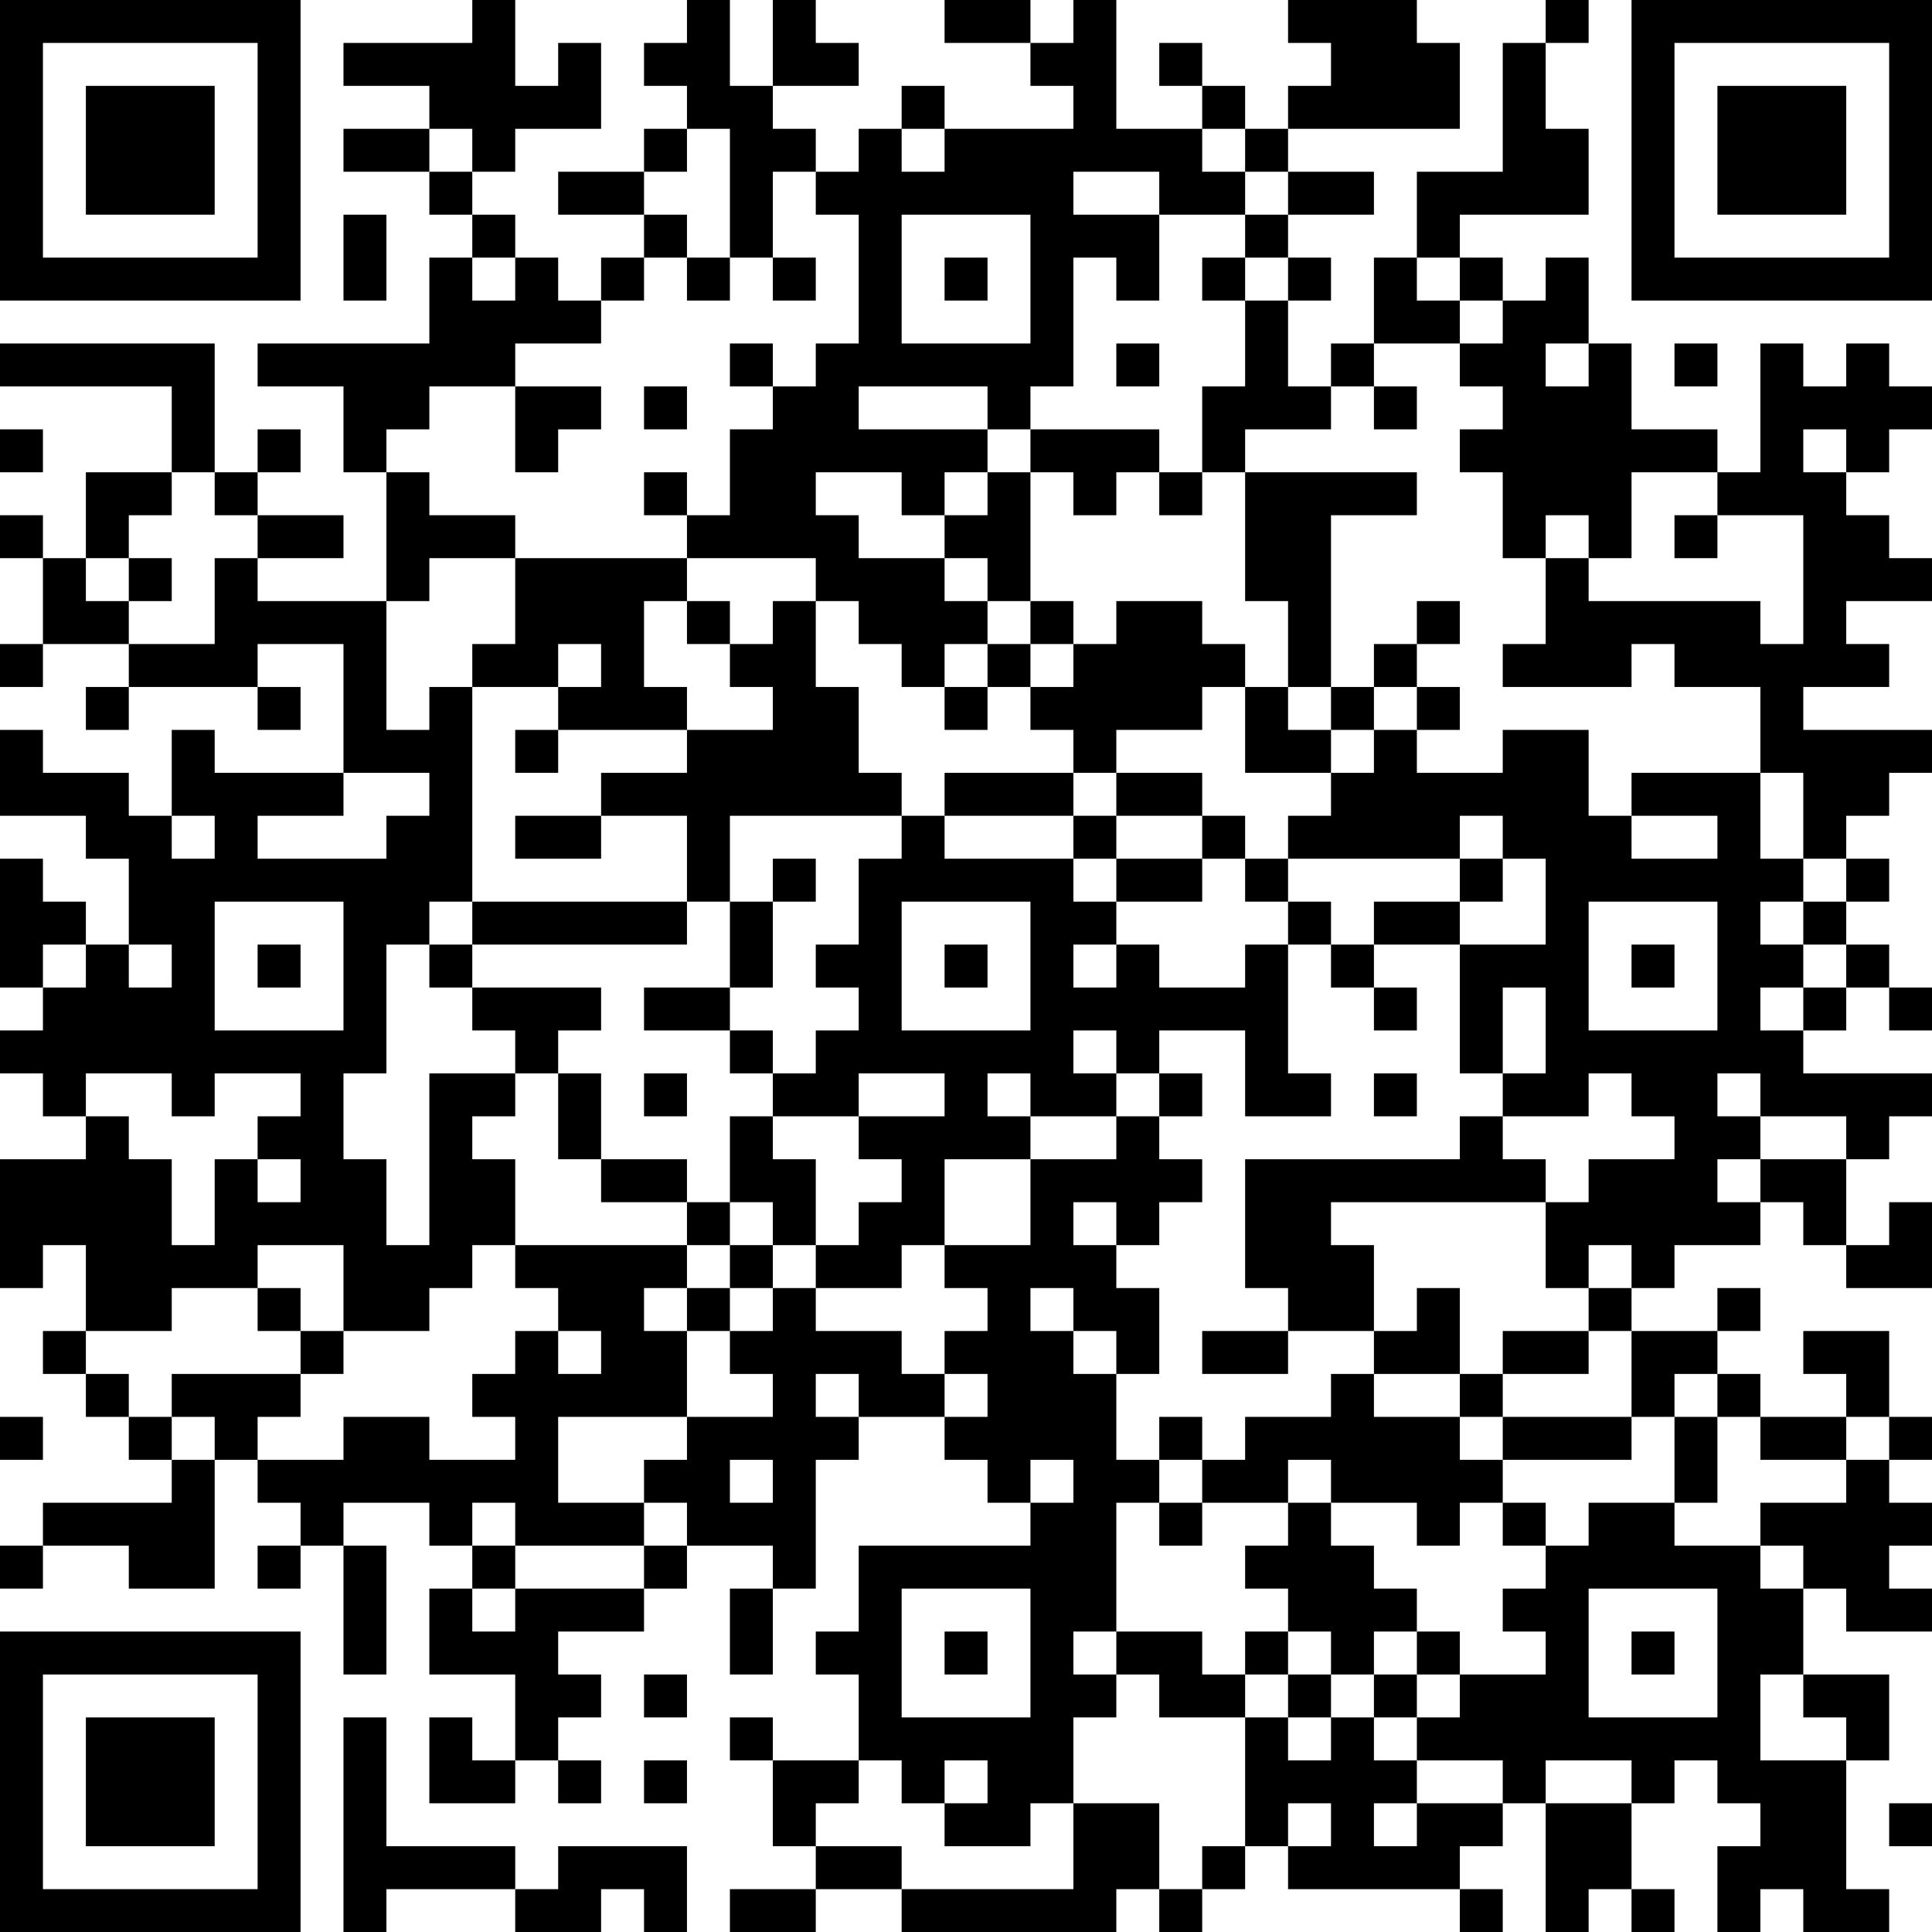 <?xml version="1.0" encoding="UTF-8"?>
<svg xmlns="http://www.w3.org/2000/svg" version="1.1" width="300" height="300" viewBox="0 0 300 300"><rect x="0" y="0" width="300" height="300" fill="#ffffff"/><g transform="scale(6.667)"><g transform="translate(0,0)"><path fill-rule="evenodd" d="M11 0L11 1L8 1L8 2L10 2L10 3L8 3L8 4L10 4L10 5L11 5L11 6L10 6L10 8L6 8L6 9L8 9L8 11L9 11L9 14L6 14L6 13L8 13L8 12L6 12L6 11L7 11L7 10L6 10L6 11L5 11L5 8L0 8L0 9L4 9L4 11L2 11L2 13L1 13L1 12L0 12L0 13L1 13L1 15L0 15L0 16L1 16L1 15L3 15L3 16L2 16L2 17L3 17L3 16L6 16L6 17L7 17L7 16L6 16L6 15L8 15L8 18L5 18L5 17L4 17L4 19L3 19L3 18L1 18L1 17L0 17L0 19L2 19L2 20L3 20L3 22L2 22L2 21L1 21L1 20L0 20L0 23L1 23L1 24L0 24L0 25L1 25L1 26L2 26L2 27L0 27L0 30L1 30L1 29L2 29L2 31L1 31L1 32L2 32L2 33L3 33L3 34L4 34L4 35L1 35L1 36L0 36L0 37L1 37L1 36L3 36L3 37L5 37L5 34L6 34L6 35L7 35L7 36L6 36L6 37L7 37L7 36L8 36L8 39L9 39L9 36L8 36L8 35L10 35L10 36L11 36L11 37L10 37L10 39L12 39L12 41L11 41L11 40L10 40L10 42L12 42L12 41L13 41L13 42L14 42L14 41L13 41L13 40L14 40L14 39L13 39L13 38L15 38L15 37L16 37L16 36L18 36L18 37L17 37L17 39L18 39L18 37L19 37L19 34L20 34L20 33L22 33L22 34L23 34L23 35L24 35L24 36L20 36L20 38L19 38L19 39L20 39L20 41L18 41L18 40L17 40L17 41L18 41L18 43L19 43L19 44L17 44L17 45L19 45L19 44L21 44L21 45L26 45L26 44L27 44L27 45L28 45L28 44L29 44L29 43L30 43L30 44L34 44L34 45L35 45L35 44L34 44L34 43L35 43L35 42L36 42L36 45L37 45L37 44L38 44L38 45L39 45L39 44L38 44L38 42L39 42L39 41L40 41L40 42L41 42L41 43L40 43L40 45L41 45L41 44L42 44L42 45L44 45L44 44L43 44L43 41L44 41L44 39L42 39L42 37L43 37L43 38L45 38L45 37L44 37L44 36L45 36L45 35L44 35L44 34L45 34L45 33L44 33L44 31L42 31L42 32L43 32L43 33L41 33L41 32L40 32L40 31L41 31L41 30L40 30L40 31L38 31L38 30L39 30L39 29L41 29L41 28L42 28L42 29L43 29L43 30L45 30L45 28L44 28L44 29L43 29L43 27L44 27L44 26L45 26L45 25L42 25L42 24L43 24L43 23L44 23L44 24L45 24L45 23L44 23L44 22L43 22L43 21L44 21L44 20L43 20L43 19L44 19L44 18L45 18L45 17L42 17L42 16L44 16L44 15L43 15L43 14L45 14L45 13L44 13L44 12L43 12L43 11L44 11L44 10L45 10L45 9L44 9L44 8L43 8L43 9L42 9L42 8L41 8L41 11L40 11L40 10L38 10L38 8L37 8L37 6L36 6L36 7L35 7L35 6L34 6L34 5L37 5L37 3L36 3L36 1L37 1L37 0L36 0L36 1L35 1L35 4L33 4L33 6L32 6L32 8L31 8L31 9L30 9L30 7L31 7L31 6L30 6L30 5L32 5L32 4L30 4L30 3L34 3L34 1L33 1L33 0L30 0L30 1L31 1L31 2L30 2L30 3L29 3L29 2L28 2L28 1L27 1L27 2L28 2L28 3L26 3L26 0L25 0L25 1L24 1L24 0L22 0L22 1L24 1L24 2L25 2L25 3L22 3L22 2L21 2L21 3L20 3L20 4L19 4L19 3L18 3L18 2L20 2L20 1L19 1L19 0L18 0L18 2L17 2L17 0L16 0L16 1L15 1L15 2L16 2L16 3L15 3L15 4L13 4L13 5L15 5L15 6L14 6L14 7L13 7L13 6L12 6L12 5L11 5L11 4L12 4L12 3L14 3L14 1L13 1L13 2L12 2L12 0ZM10 3L10 4L11 4L11 3ZM16 3L16 4L15 4L15 5L16 5L16 6L15 6L15 7L14 7L14 8L12 8L12 9L10 9L10 10L9 10L9 11L10 11L10 12L12 12L12 13L10 13L10 14L9 14L9 17L10 17L10 16L11 16L11 21L10 21L10 22L9 22L9 25L8 25L8 27L9 27L9 29L10 29L10 25L12 25L12 26L11 26L11 27L12 27L12 29L11 29L11 30L10 30L10 31L8 31L8 29L6 29L6 30L4 30L4 31L2 31L2 32L3 32L3 33L4 33L4 34L5 34L5 33L4 33L4 32L7 32L7 33L6 33L6 34L8 34L8 33L10 33L10 34L12 34L12 33L11 33L11 32L12 32L12 31L13 31L13 32L14 32L14 31L13 31L13 30L12 30L12 29L16 29L16 30L15 30L15 31L16 31L16 33L13 33L13 35L15 35L15 36L12 36L12 35L11 35L11 36L12 36L12 37L11 37L11 38L12 38L12 37L15 37L15 36L16 36L16 35L15 35L15 34L16 34L16 33L18 33L18 32L17 32L17 31L18 31L18 30L19 30L19 31L21 31L21 32L22 32L22 33L23 33L23 32L22 32L22 31L23 31L23 30L22 30L22 29L24 29L24 27L26 27L26 26L27 26L27 27L28 27L28 28L27 28L27 29L26 29L26 28L25 28L25 29L26 29L26 30L27 30L27 32L26 32L26 31L25 31L25 30L24 30L24 31L25 31L25 32L26 32L26 34L27 34L27 35L26 35L26 38L25 38L25 39L26 39L26 40L25 40L25 42L24 42L24 43L22 43L22 42L23 42L23 41L22 41L22 42L21 42L21 41L20 41L20 42L19 42L19 43L21 43L21 44L25 44L25 42L27 42L27 44L28 44L28 43L29 43L29 40L30 40L30 41L31 41L31 40L32 40L32 41L33 41L33 42L32 42L32 43L33 43L33 42L35 42L35 41L33 41L33 40L34 40L34 39L36 39L36 38L35 38L35 37L36 37L36 36L37 36L37 35L39 35L39 36L41 36L41 37L42 37L42 36L41 36L41 35L43 35L43 34L44 34L44 33L43 33L43 34L41 34L41 33L40 33L40 32L39 32L39 33L38 33L38 31L37 31L37 30L38 30L38 29L37 29L37 30L36 30L36 28L37 28L37 27L39 27L39 26L38 26L38 25L37 25L37 26L35 26L35 25L36 25L36 23L35 23L35 25L34 25L34 22L36 22L36 20L35 20L35 19L34 19L34 20L30 20L30 19L31 19L31 18L32 18L32 17L33 17L33 18L35 18L35 17L37 17L37 19L38 19L38 20L40 20L40 19L38 19L38 18L41 18L41 20L42 20L42 21L41 21L41 22L42 22L42 23L41 23L41 24L42 24L42 23L43 23L43 22L42 22L42 21L43 21L43 20L42 20L42 18L41 18L41 16L39 16L39 15L38 15L38 16L35 16L35 15L36 15L36 13L37 13L37 14L41 14L41 15L42 15L42 12L40 12L40 11L38 11L38 13L37 13L37 12L36 12L36 13L35 13L35 11L34 11L34 10L35 10L35 9L34 9L34 8L35 8L35 7L34 7L34 6L33 6L33 7L34 7L34 8L32 8L32 9L31 9L31 10L29 10L29 11L28 11L28 9L29 9L29 7L30 7L30 6L29 6L29 5L30 5L30 4L29 4L29 3L28 3L28 4L29 4L29 5L27 5L27 4L25 4L25 5L27 5L27 7L26 7L26 6L25 6L25 9L24 9L24 10L23 10L23 9L20 9L20 10L23 10L23 11L22 11L22 12L21 12L21 11L19 11L19 12L20 12L20 13L22 13L22 14L23 14L23 15L22 15L22 16L21 16L21 15L20 15L20 14L19 14L19 13L16 13L16 12L17 12L17 10L18 10L18 9L19 9L19 8L20 8L20 5L19 5L19 4L18 4L18 6L17 6L17 3ZM21 3L21 4L22 4L22 3ZM8 5L8 7L9 7L9 5ZM21 5L21 8L24 8L24 5ZM11 6L11 7L12 7L12 6ZM16 6L16 7L17 7L17 6ZM18 6L18 7L19 7L19 6ZM22 6L22 7L23 7L23 6ZM28 6L28 7L29 7L29 6ZM17 8L17 9L18 9L18 8ZM26 8L26 9L27 9L27 8ZM36 8L36 9L37 9L37 8ZM39 8L39 9L40 9L40 8ZM12 9L12 11L13 11L13 10L14 10L14 9ZM15 9L15 10L16 10L16 9ZM32 9L32 10L33 10L33 9ZM0 10L0 11L1 11L1 10ZM24 10L24 11L23 11L23 12L22 12L22 13L23 13L23 14L24 14L24 15L23 15L23 16L22 16L22 17L23 17L23 16L24 16L24 17L25 17L25 18L22 18L22 19L21 19L21 18L20 18L20 16L19 16L19 14L18 14L18 15L17 15L17 14L16 14L16 13L12 13L12 15L11 15L11 16L13 16L13 17L12 17L12 18L13 18L13 17L16 17L16 18L14 18L14 19L12 19L12 20L14 20L14 19L16 19L16 21L11 21L11 22L10 22L10 23L11 23L11 24L12 24L12 25L13 25L13 27L14 27L14 28L16 28L16 29L17 29L17 30L16 30L16 31L17 31L17 30L18 30L18 29L19 29L19 30L21 30L21 29L22 29L22 27L24 27L24 26L26 26L26 25L27 25L27 26L28 26L28 25L27 25L27 24L29 24L29 26L31 26L31 25L30 25L30 22L31 22L31 23L32 23L32 24L33 24L33 23L32 23L32 22L34 22L34 21L35 21L35 20L34 20L34 21L32 21L32 22L31 22L31 21L30 21L30 20L29 20L29 19L28 19L28 18L26 18L26 17L28 17L28 16L29 16L29 18L31 18L31 17L32 17L32 16L33 16L33 17L34 17L34 16L33 16L33 15L34 15L34 14L33 14L33 15L32 15L32 16L31 16L31 12L33 12L33 11L29 11L29 14L30 14L30 16L29 16L29 15L28 15L28 14L26 14L26 15L25 15L25 14L24 14L24 11L25 11L25 12L26 12L26 11L27 11L27 12L28 12L28 11L27 11L27 10ZM42 10L42 11L43 11L43 10ZM4 11L4 12L3 12L3 13L2 13L2 14L3 14L3 15L5 15L5 13L6 13L6 12L5 12L5 11ZM15 11L15 12L16 12L16 11ZM39 12L39 13L40 13L40 12ZM3 13L3 14L4 14L4 13ZM15 14L15 16L16 16L16 17L18 17L18 16L17 16L17 15L16 15L16 14ZM13 15L13 16L14 16L14 15ZM24 15L24 16L25 16L25 15ZM30 16L30 17L31 17L31 16ZM8 18L8 19L6 19L6 20L9 20L9 19L10 19L10 18ZM25 18L25 19L22 19L22 20L25 20L25 21L26 21L26 22L25 22L25 23L26 23L26 22L27 22L27 23L29 23L29 22L30 22L30 21L29 21L29 20L28 20L28 19L26 19L26 18ZM4 19L4 20L5 20L5 19ZM17 19L17 21L16 21L16 22L11 22L11 23L14 23L14 24L13 24L13 25L14 25L14 27L16 27L16 28L17 28L17 29L18 29L18 28L17 28L17 26L18 26L18 27L19 27L19 29L20 29L20 28L21 28L21 27L20 27L20 26L22 26L22 25L20 25L20 26L18 26L18 25L19 25L19 24L20 24L20 23L19 23L19 22L20 22L20 20L21 20L21 19ZM25 19L25 20L26 20L26 21L28 21L28 20L26 20L26 19ZM18 20L18 21L17 21L17 23L15 23L15 24L17 24L17 25L18 25L18 24L17 24L17 23L18 23L18 21L19 21L19 20ZM5 21L5 24L8 24L8 21ZM21 21L21 24L24 24L24 21ZM37 21L37 24L40 24L40 21ZM1 22L1 23L2 23L2 22ZM3 22L3 23L4 23L4 22ZM6 22L6 23L7 23L7 22ZM22 22L22 23L23 23L23 22ZM38 22L38 23L39 23L39 22ZM25 24L25 25L26 25L26 24ZM2 25L2 26L3 26L3 27L4 27L4 29L5 29L5 27L6 27L6 28L7 28L7 27L6 27L6 26L7 26L7 25L5 25L5 26L4 26L4 25ZM15 25L15 26L16 26L16 25ZM23 25L23 26L24 26L24 25ZM32 25L32 26L33 26L33 25ZM40 25L40 26L41 26L41 27L40 27L40 28L41 28L41 27L43 27L43 26L41 26L41 25ZM34 26L34 27L29 27L29 30L30 30L30 31L28 31L28 32L30 32L30 31L32 31L32 32L31 32L31 33L29 33L29 34L28 34L28 33L27 33L27 34L28 34L28 35L27 35L27 36L28 36L28 35L30 35L30 36L29 36L29 37L30 37L30 38L29 38L29 39L28 39L28 38L26 38L26 39L27 39L27 40L29 40L29 39L30 39L30 40L31 40L31 39L32 39L32 40L33 40L33 39L34 39L34 38L33 38L33 37L32 37L32 36L31 36L31 35L33 35L33 36L34 36L34 35L35 35L35 36L36 36L36 35L35 35L35 34L38 34L38 33L35 33L35 32L37 32L37 31L35 31L35 32L34 32L34 30L33 30L33 31L32 31L32 29L31 29L31 28L36 28L36 27L35 27L35 26ZM6 30L6 31L7 31L7 32L8 32L8 31L7 31L7 30ZM19 32L19 33L20 33L20 32ZM32 32L32 33L34 33L34 34L35 34L35 33L34 33L34 32ZM0 33L0 34L1 34L1 33ZM39 33L39 35L40 35L40 33ZM17 34L17 35L18 35L18 34ZM24 34L24 35L25 35L25 34ZM30 34L30 35L31 35L31 34ZM21 37L21 40L24 40L24 37ZM37 37L37 40L40 40L40 37ZM22 38L22 39L23 39L23 38ZM30 38L30 39L31 39L31 38ZM32 38L32 39L33 39L33 38ZM38 38L38 39L39 39L39 38ZM15 39L15 40L16 40L16 39ZM41 39L41 41L43 41L43 40L42 40L42 39ZM8 40L8 45L9 45L9 44L12 44L12 45L14 45L14 44L15 44L15 45L16 45L16 43L13 43L13 44L12 44L12 43L9 43L9 40ZM15 41L15 42L16 42L16 41ZM36 41L36 42L38 42L38 41ZM30 42L30 43L31 43L31 42ZM44 42L44 43L45 43L45 42ZM0 0L0 7L7 7L7 0ZM1 1L1 6L6 6L6 1ZM2 2L2 5L5 5L5 2ZM38 0L38 7L45 7L45 0ZM39 1L39 6L44 6L44 1ZM40 2L40 5L43 5L43 2ZM0 38L0 45L7 45L7 38ZM1 39L1 44L6 44L6 39ZM2 40L2 43L5 43L5 40Z" fill="#000000"/></g></g></svg>
